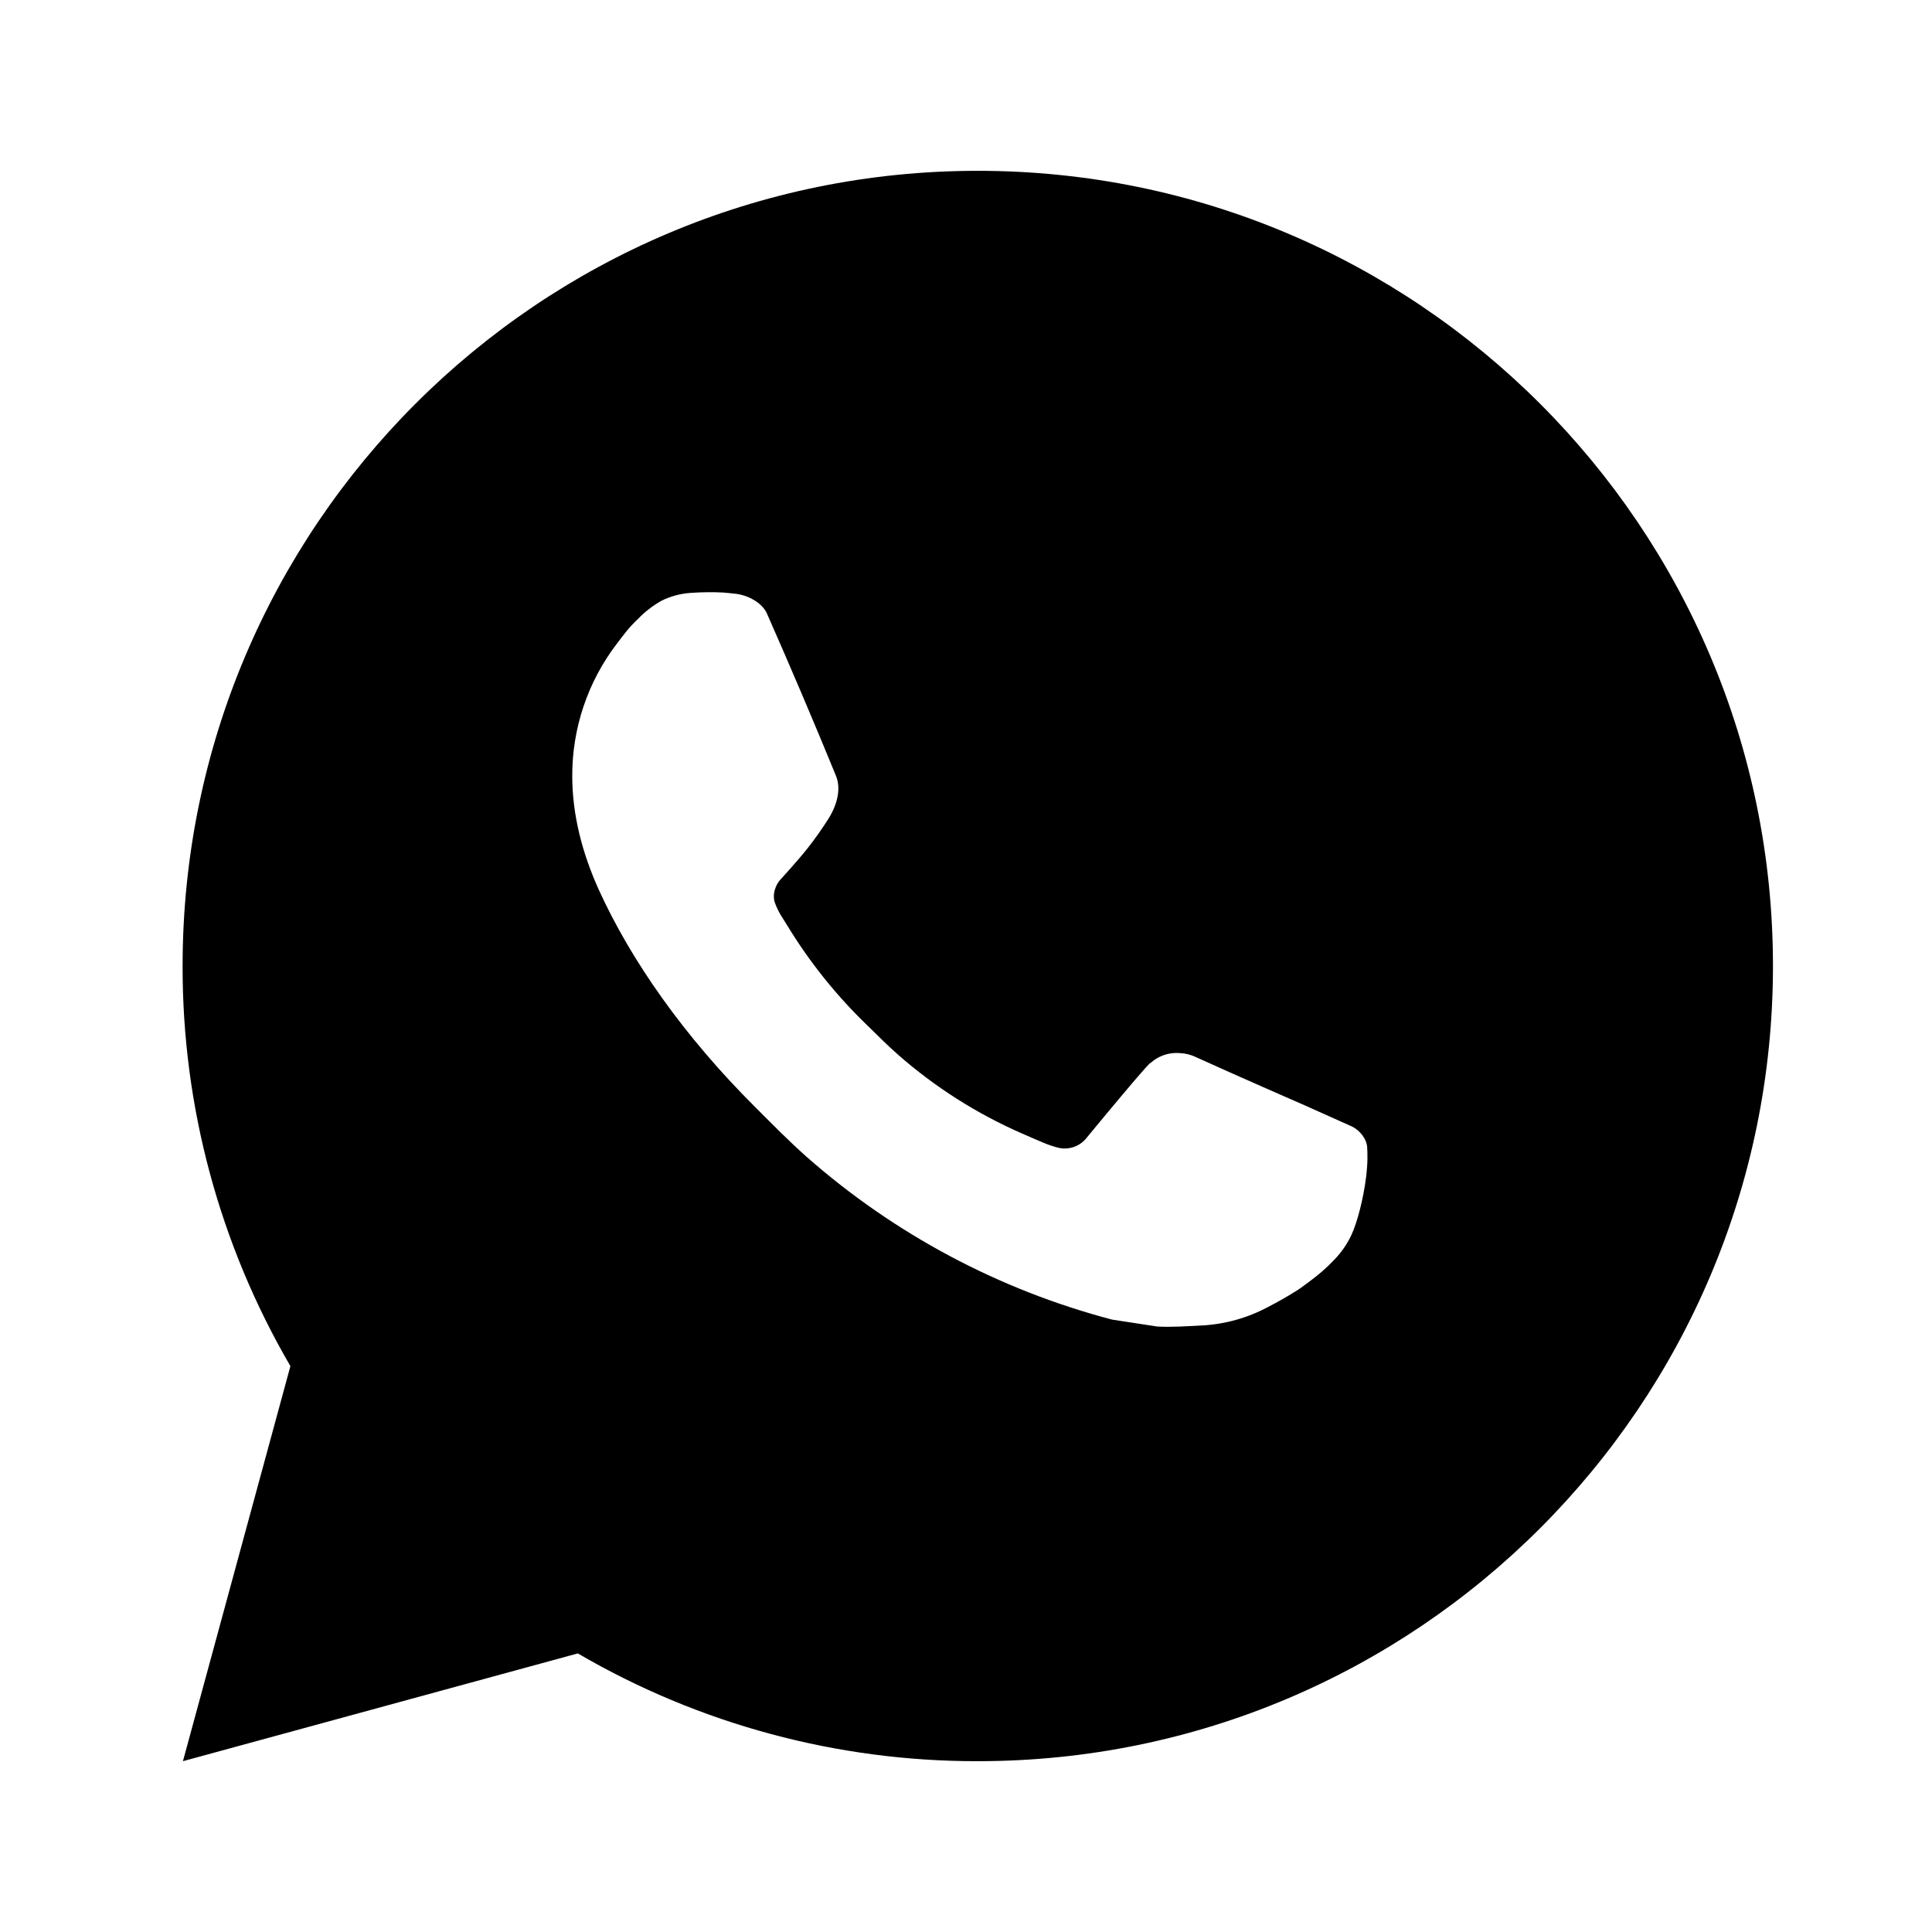 <?xml version="1.0" encoding="UTF-8"?> <svg xmlns="http://www.w3.org/2000/svg" width="41" height="41" viewBox="0 0 41 41" fill="none"> <g clip-path="url(#clip0_1846_8966)"> <path d="M3.882 37.375L6.163 28.991C4.66 26.414 3.87 23.483 3.875 20.5C3.875 11.18 11.43 3.625 20.75 3.625C30.07 3.625 37.625 11.18 37.625 20.5C37.625 29.82 30.07 37.375 20.75 37.375C17.768 37.38 14.838 36.591 12.262 35.088L3.882 37.375ZM14.66 12.582C14.442 12.596 14.229 12.653 14.034 12.751C13.851 12.855 13.684 12.984 13.538 13.136C13.335 13.326 13.22 13.492 13.097 13.652C12.473 14.464 12.138 15.46 12.144 16.484C12.147 17.311 12.363 18.116 12.701 18.868C13.391 20.39 14.527 22.002 16.027 23.495C16.388 23.855 16.741 24.216 17.12 24.552C18.982 26.191 21.201 27.373 23.6 28.004L24.56 28.151C24.873 28.168 25.185 28.144 25.499 28.129C25.99 28.104 26.47 27.971 26.904 27.739C27.125 27.626 27.341 27.502 27.551 27.368C27.551 27.368 27.623 27.321 27.762 27.216C27.989 27.047 28.13 26.928 28.319 26.73C28.459 26.585 28.58 26.415 28.673 26.221C28.805 25.946 28.936 25.421 28.99 24.984C29.031 24.65 29.019 24.467 29.014 24.354C29.007 24.174 28.857 23.986 28.693 23.907L27.711 23.467C27.711 23.467 26.243 22.827 25.347 22.419C25.252 22.378 25.151 22.354 25.048 22.349C24.933 22.338 24.816 22.351 24.706 22.388C24.596 22.425 24.495 22.485 24.41 22.564V22.56C24.402 22.56 24.289 22.657 23.069 24.135C22.999 24.229 22.902 24.3 22.792 24.339C22.681 24.378 22.561 24.384 22.448 24.354C22.338 24.325 22.23 24.288 22.125 24.243C21.916 24.155 21.843 24.121 21.7 24.059L21.692 24.056C20.726 23.634 19.832 23.065 19.042 22.368C18.83 22.182 18.632 21.98 18.43 21.784C17.766 21.148 17.187 20.429 16.709 19.644L16.609 19.484C16.537 19.376 16.48 19.26 16.437 19.138C16.373 18.89 16.54 18.691 16.54 18.691C16.54 18.691 16.95 18.242 17.14 17.999C17.299 17.797 17.447 17.587 17.584 17.37C17.783 17.049 17.846 16.72 17.741 16.465C17.269 15.311 16.779 14.162 16.276 13.021C16.177 12.795 15.882 12.633 15.613 12.601C15.522 12.591 15.431 12.581 15.34 12.574C15.113 12.563 14.886 12.566 14.66 12.582Z" fill="black"></path> </g> <defs> <clipPath id="clip0_1846_8966"> <rect width="40.5" height="40.5" fill="white" transform="translate(0.5 0.25)"></rect> </clipPath> </defs> </svg> 